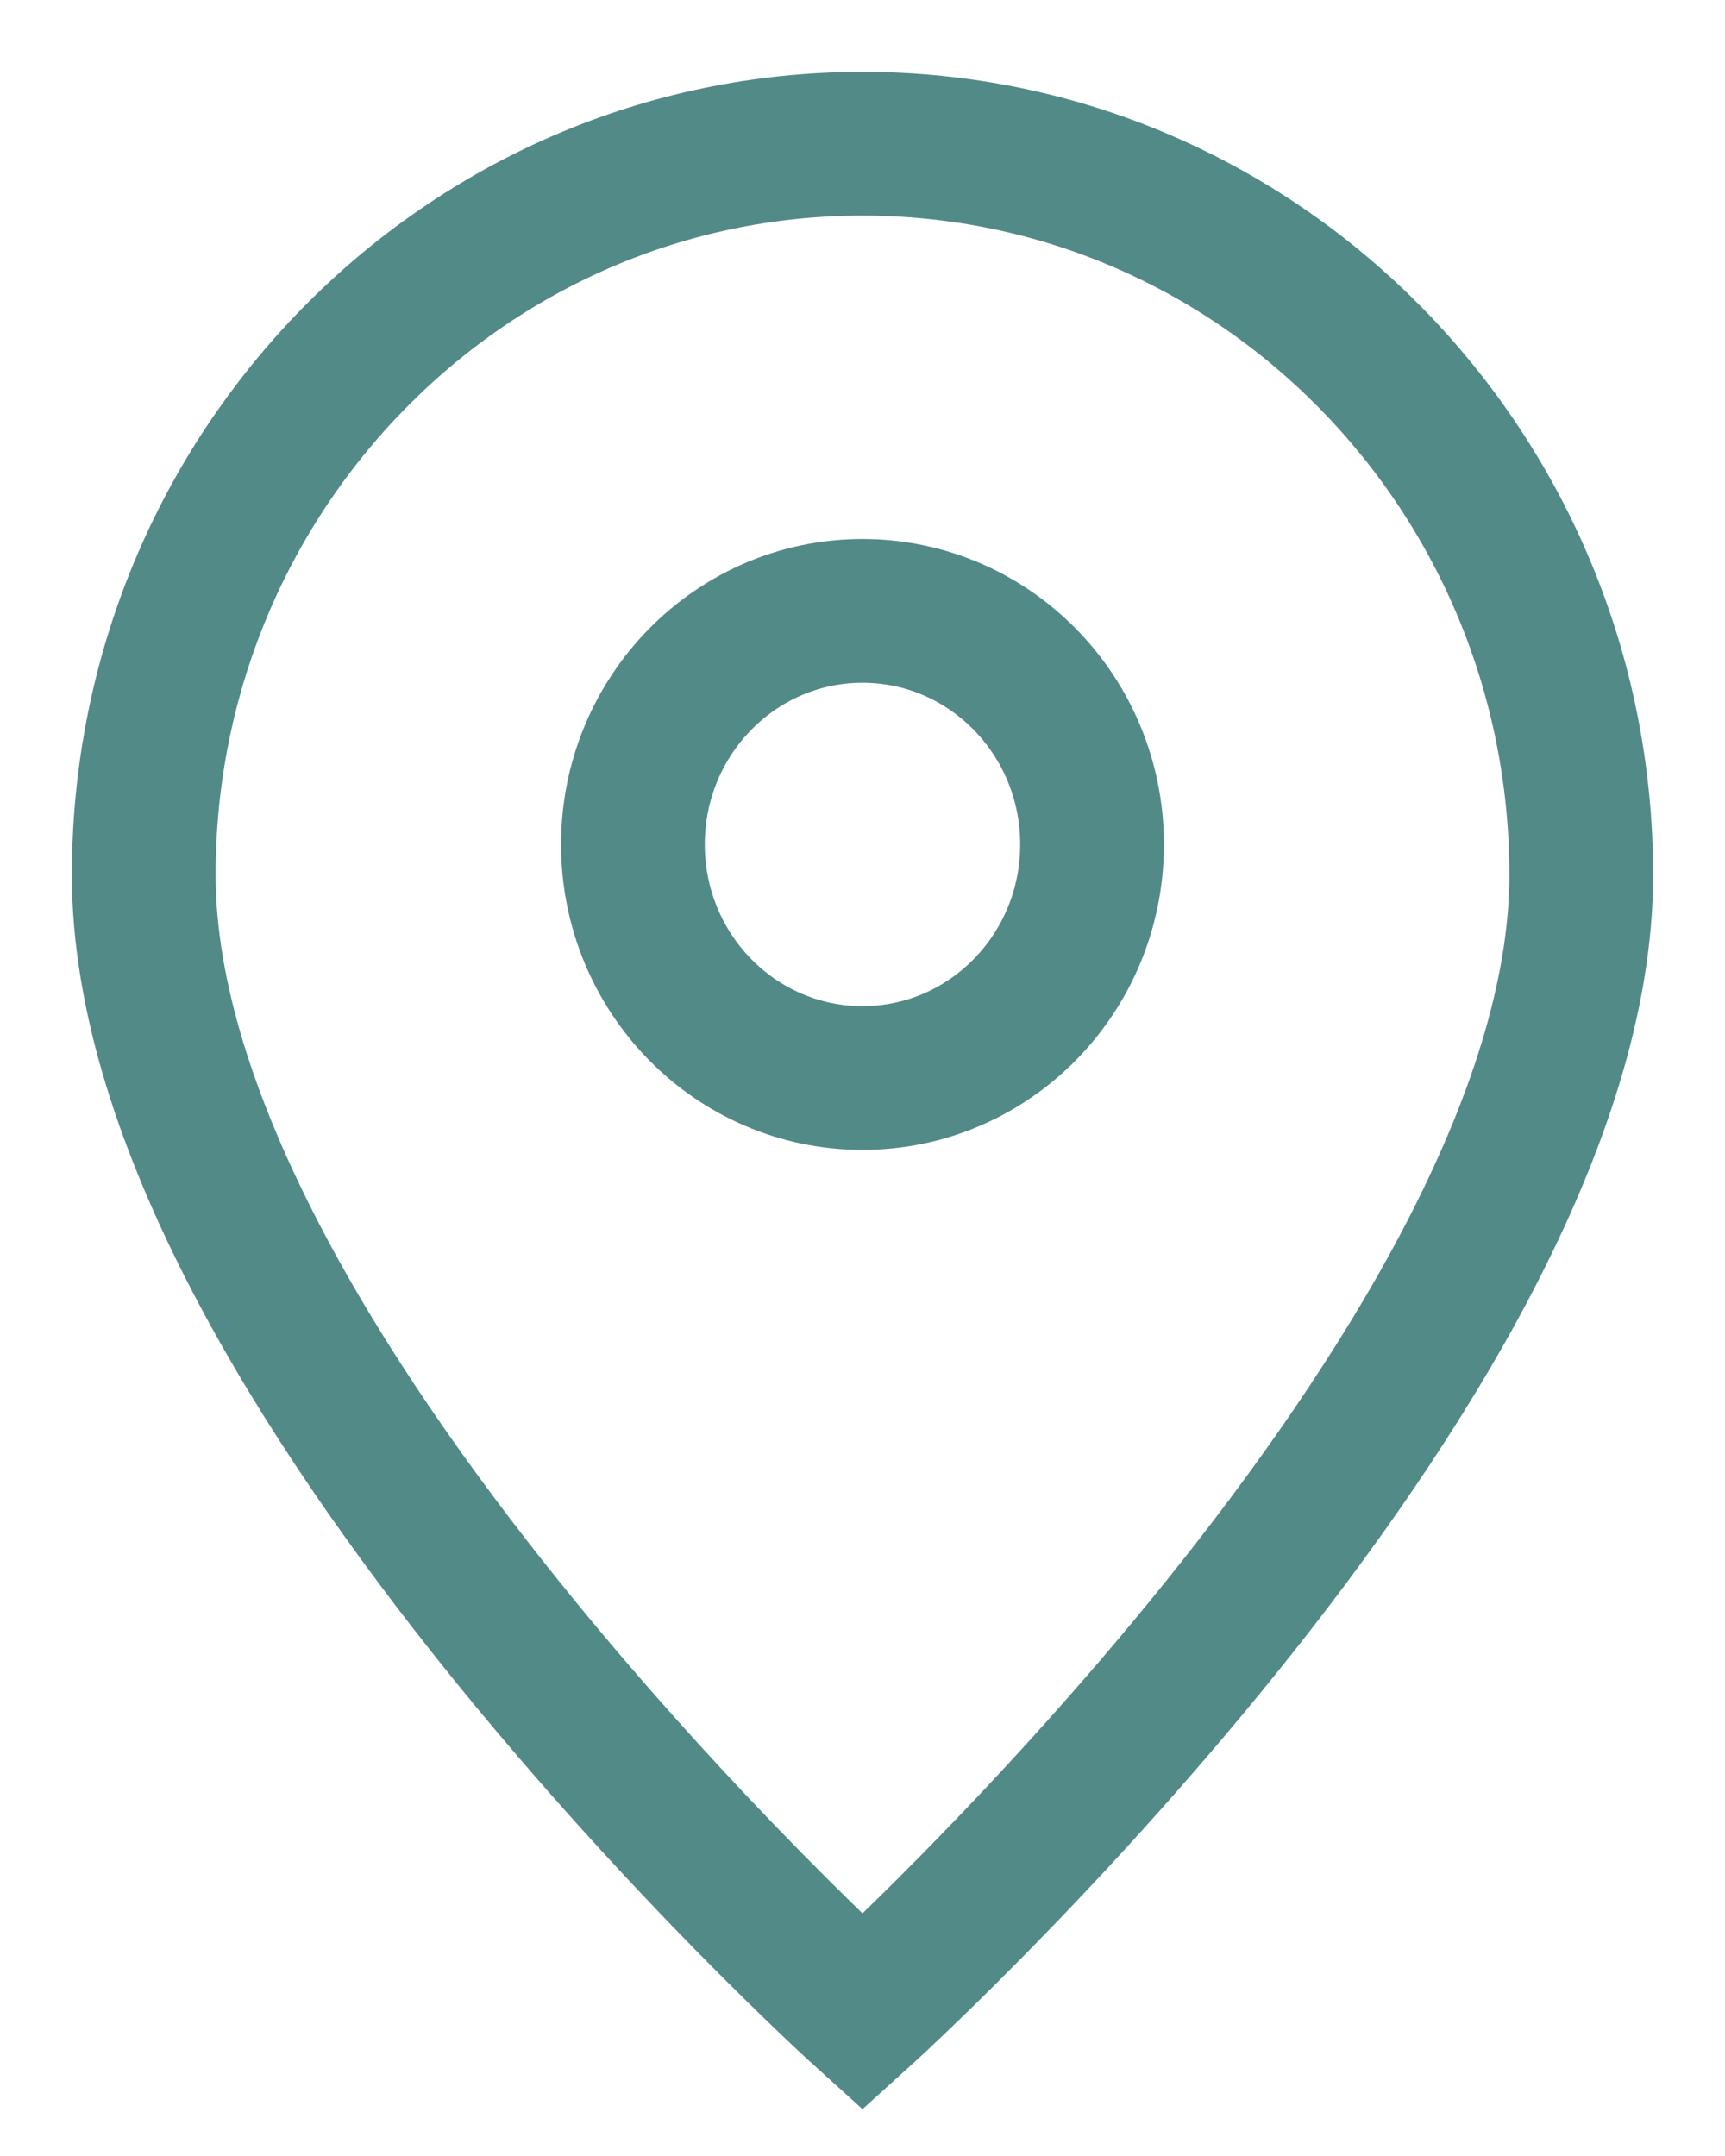 <svg width="12" height="15" viewBox="0 0 12 15" fill="none" xmlns="http://www.w3.org/2000/svg">
<path d="M6 14C6 14 11 9.478 11 6.087C11 3.278 8.761 1 6 1C3.239 1 1 3.278 1 6.087C1 9.478 6 14 6 14Z" stroke="#528A88"/>
<path d="M7.597 5.875C7.597 6.773 6.882 7.5 6 7.5C5.118 7.5 4.403 6.773 4.403 5.875C4.403 4.978 5.118 4.25 6 4.25C6.882 4.25 7.597 4.978 7.597 5.875Z" stroke="#528A88"/>
</svg>
